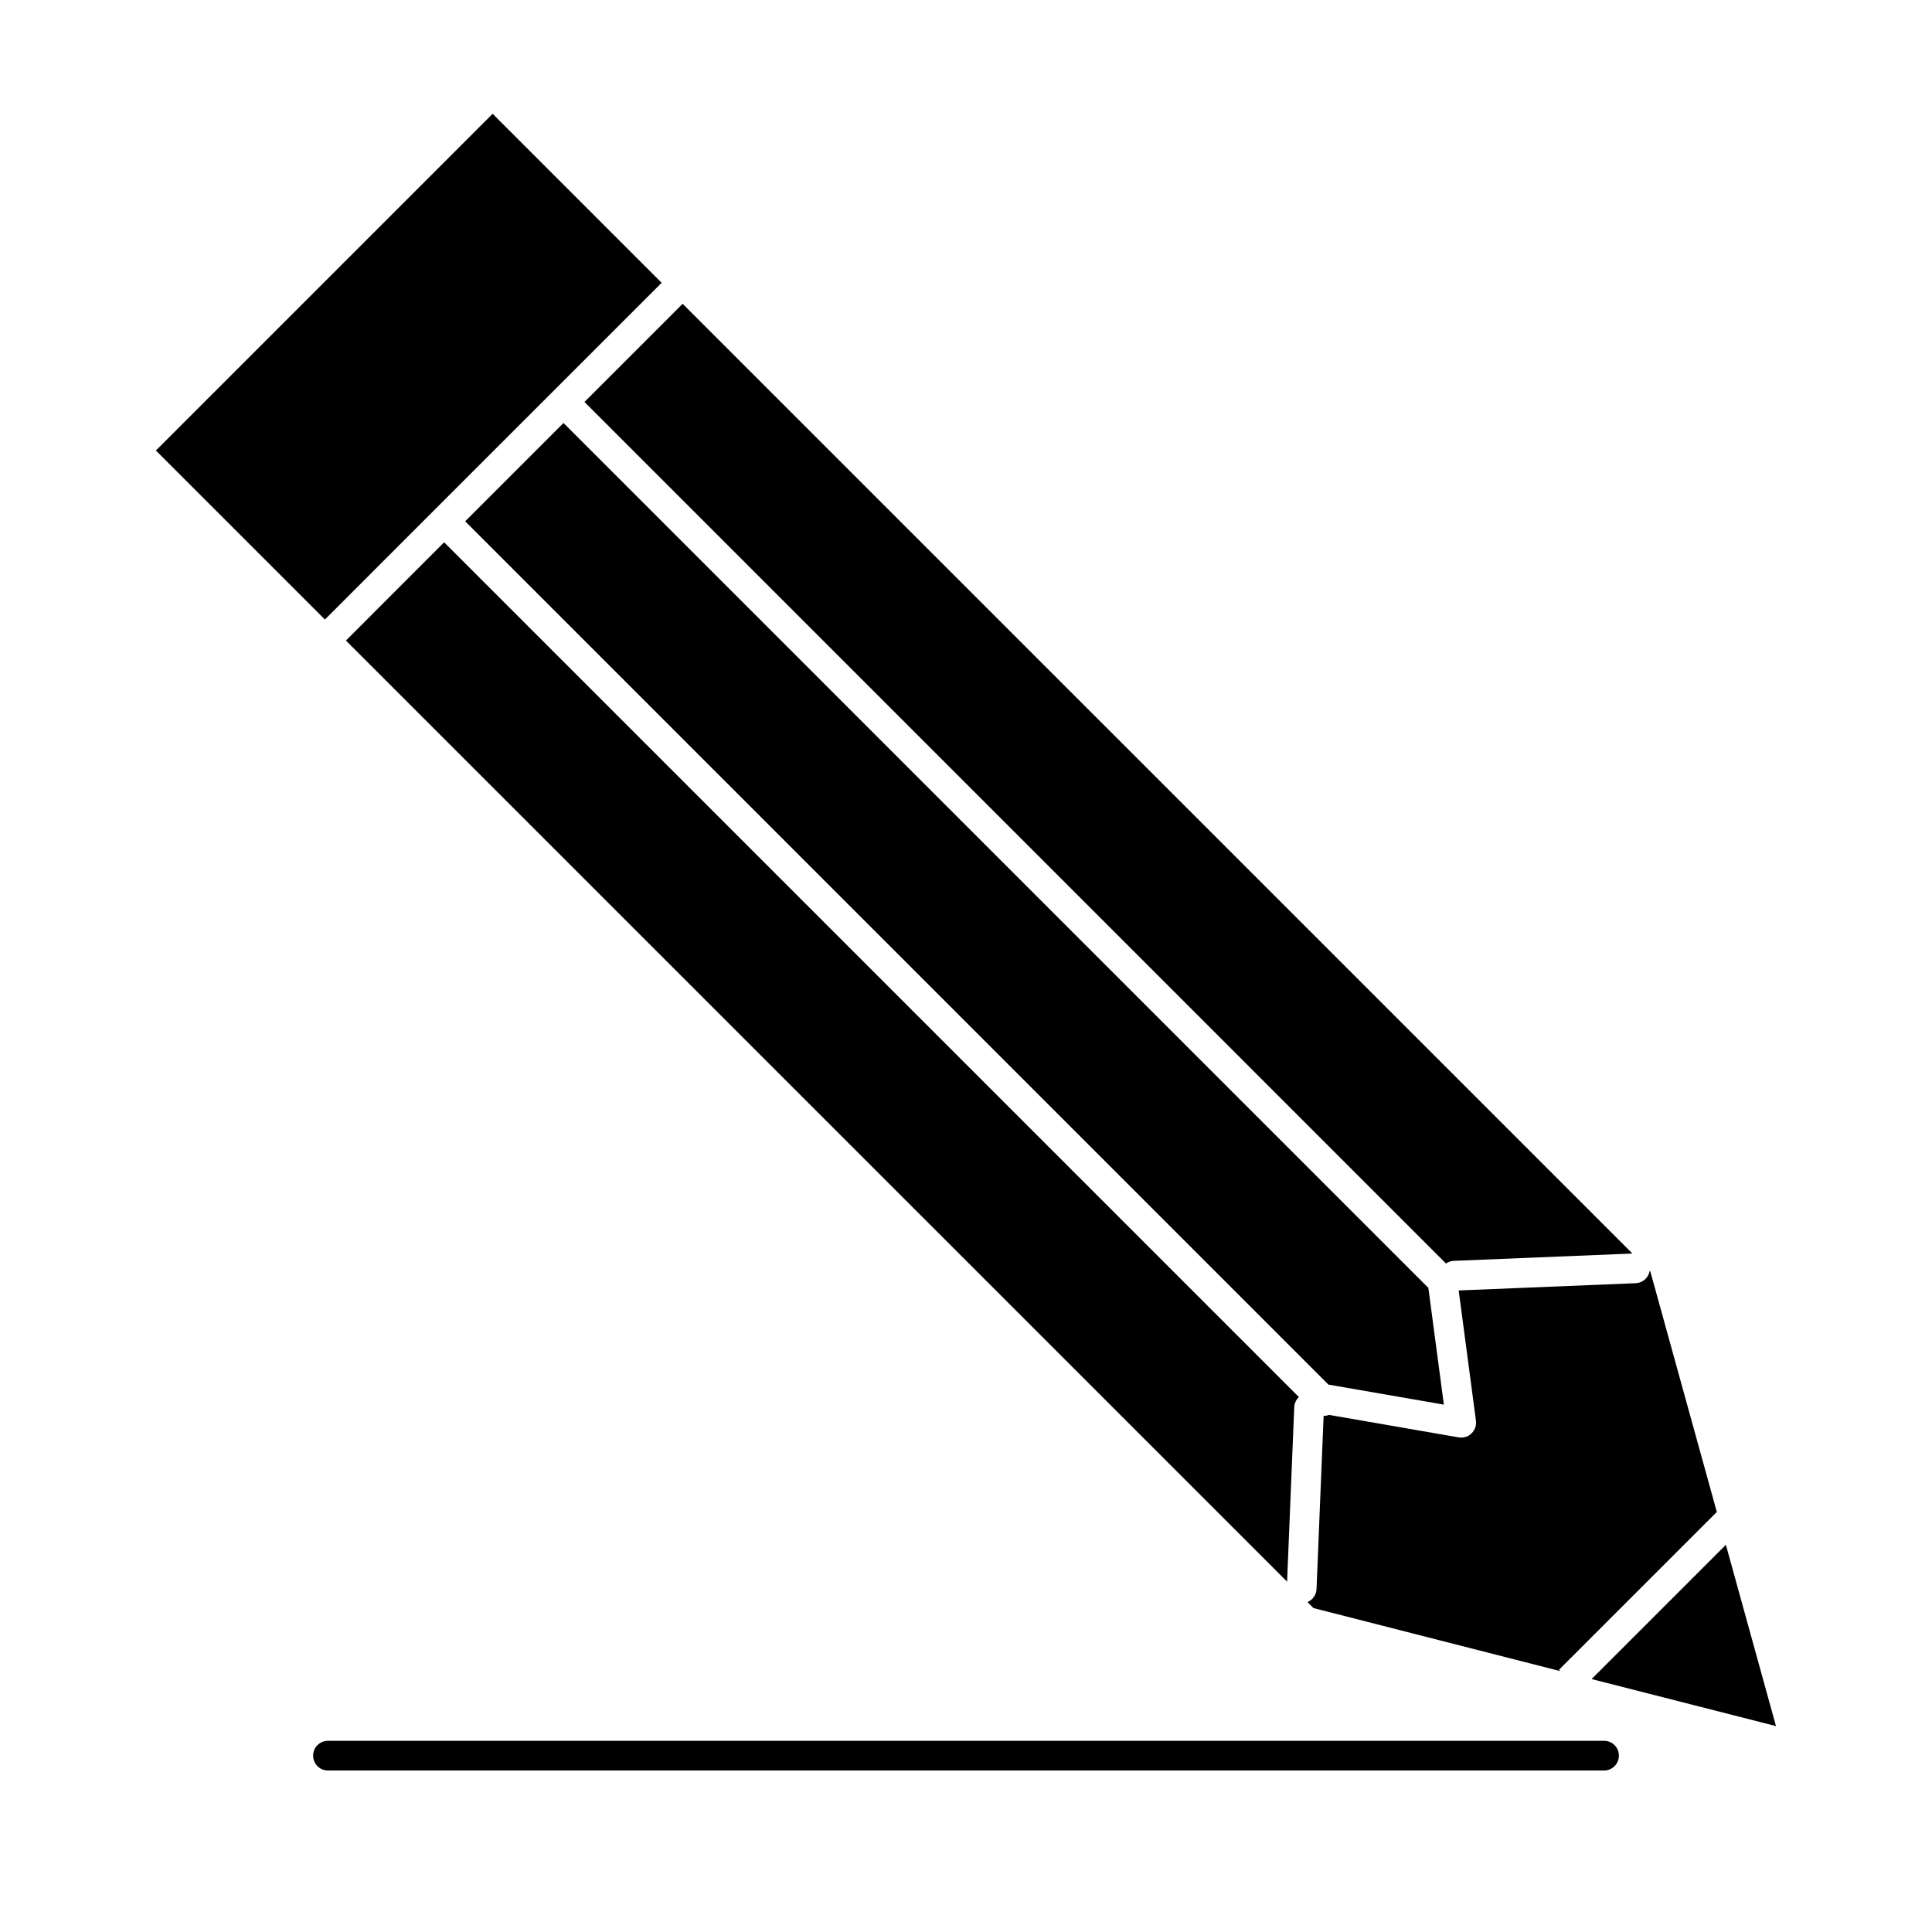 <?xml version="1.0" encoding="UTF-8"?>
<!-- Uploaded to: ICON Repo, www.svgrepo.com, Generator: ICON Repo Mixer Tools -->
<svg fill="#000000" width="800px" height="800px" version="1.1" viewBox="144 144 512 512" xmlns="http://www.w3.org/2000/svg">
 <path d="m261.7 287.71 226.52 226.53c-0.719 0.68-1.191 1.621-1.234 2.684l-1.895 46.23-249.42-249.4zm-2.785-8.352s0-0.004 0.004-0.004c0-0.004 0.004-0.004 0.004-0.004l3.152-3.152 57.27-57.254-44.793-44.793-89.242 89.242 44.793 44.789zm268.29 199.49c0.594-0.414 1.309-0.68 2.086-0.711l47.32-1.938-251.7-251.69-26.02 26.012zm-31.109 32.09 30.543 5.301-4.109-30.934-229.2-229.21-25.684 25.68-0.371 0.371 228.78 228.8c0.012-0.004 0.027-0.004 0.043 0zm118.56 90.496-13.281-48.047-35.582 35.582zm-79.512-80.918c0.008 0.059 0 0.117 0.008 0.18 0.012 0.141 0.016 0.281 0.016 0.422-0.004 0.137-0.012 0.266-0.027 0.398-0.008 0.062-0.004 0.125-0.016 0.191-0.012 0.066-0.035 0.129-0.051 0.195-0.023 0.109-0.055 0.219-0.086 0.324-0.043 0.137-0.094 0.266-0.148 0.391-0.039 0.094-0.082 0.184-0.129 0.27-0.07 0.133-0.152 0.258-0.238 0.379-0.051 0.074-0.102 0.148-0.156 0.223-0.098 0.125-0.207 0.234-0.32 0.348-0.062 0.059-0.117 0.121-0.18 0.18-0.141 0.117-0.293 0.227-0.445 0.324-0.047 0.031-0.09 0.07-0.141 0.098-0.211 0.121-0.43 0.227-0.66 0.309-0.055 0.02-0.109 0.027-0.16 0.043-0.188 0.059-0.375 0.105-0.57 0.137-0.023 0.004-0.047 0.016-0.07 0.016-0.148 0.02-0.297 0.027-0.445 0.031-0.023 0-0.047 0.008-0.07 0.008-0.223 0-0.449-0.02-0.68-0.059l-34.355-5.965c-0.449 0.172-0.922 0.266-1.391 0.266-0.02 0-0.035-0.008-0.055-0.008l-1.879 45.887c-0.062 1.574-1.043 2.887-2.398 3.461l1.59 1.59 64.062 16.367 1.344 0.344-0.352-0.352 41.832-41.832-17.617-63.73-0.168-0.168c-0.305 1.797-1.824 3.199-3.719 3.277l-46.906 1.922zm33.945 84.812h-338.17c-2.172 0-3.938 1.762-3.938 3.938 0 2.172 1.762 3.938 3.938 3.938h338.17c2.172 0 3.938-1.762 3.938-3.938-0.004-2.176-1.766-3.938-3.938-3.938z"/>
</svg>
